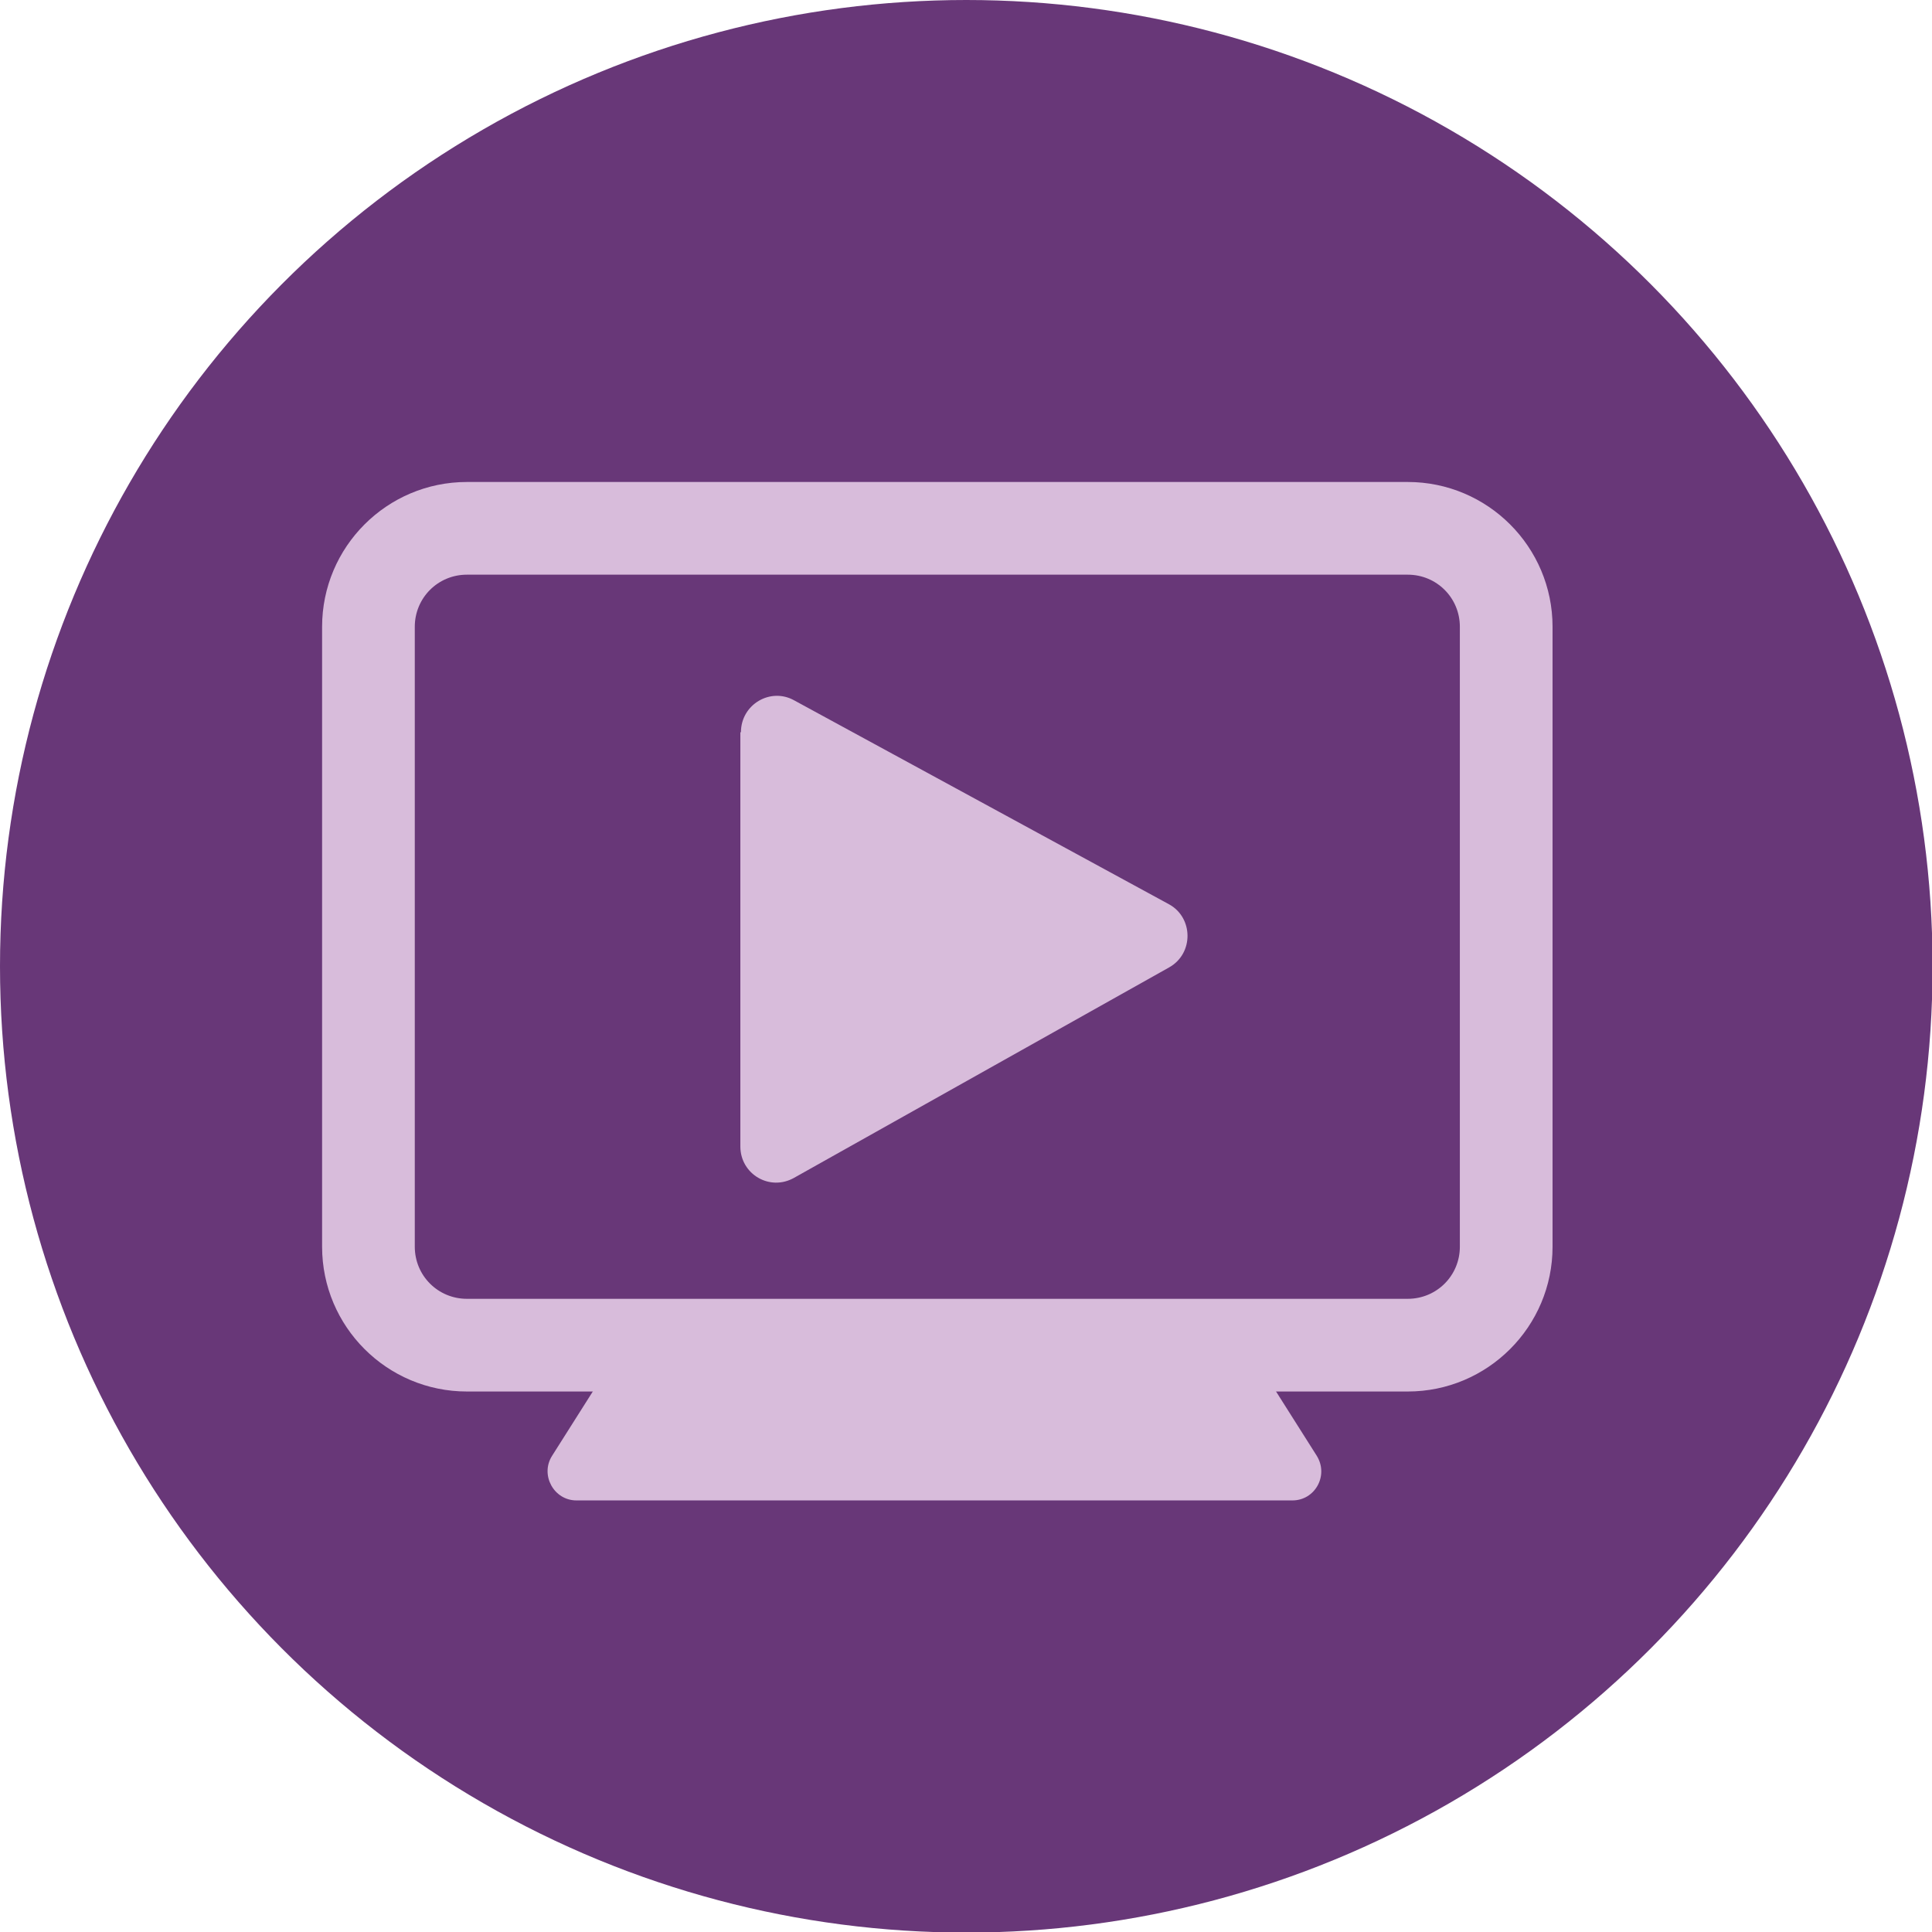 <?xml version="1.0" encoding="UTF-8"?>
<svg xmlns="http://www.w3.org/2000/svg" onmouseup="{ if(window.parent.document.onmouseup) window.parent.document.onmouseup(arguments[0]);}" viewBox="0 0 33.35 33.35" id="Layer_2"><defs><style>.cls-1{fill:#d8bcdb;}.cls-2{fill:#683778;}</style></defs><g id="Layer_1-2"><g><circle data-cppathid="10000" r="16.68" cy="16.68" cx="16.68" class="cls-2"/><path data-cppathid="10001" d="M24.3,9.92c.5,0,.9,.4,.9,.9v10.7c0,.5-.4,.9-.9,.9H8.06c-.5,0-.9-.4-.9-.9V10.82c0-.5,.4-.9,.9-.9H24.3m0-1.6H8.06c-1.38,0-2.5,1.12-2.5,2.5v10.7c0,1.38,1.12,2.5,2.5,2.5H24.3c1.38,0,2.5-1.12,2.5-2.5V10.82c0-1.38-1.12-2.5-2.5-2.5h0Z" class="cls-1"/><path data-cppathid="10002" d="M12.78,12.64v7.15c0,.48,.51,.78,.93,.54l6.47-3.63c.43-.24,.42-.86,0-1.09l-6.47-3.52c-.41-.23-.92,.07-.92,.55Z" class="cls-1"/><path data-cppathid="10003" d="M10.41,23.74l-.88,1.39c-.21,.33,.03,.77,.42,.77h12.36c.39,0,.63-.43,.42-.77l-.88-1.39c-.09-.15-.25-.23-.42-.23H10.83c-.17,0-.33,.09-.42,.23Z" class="cls-1"/></g></g></svg>